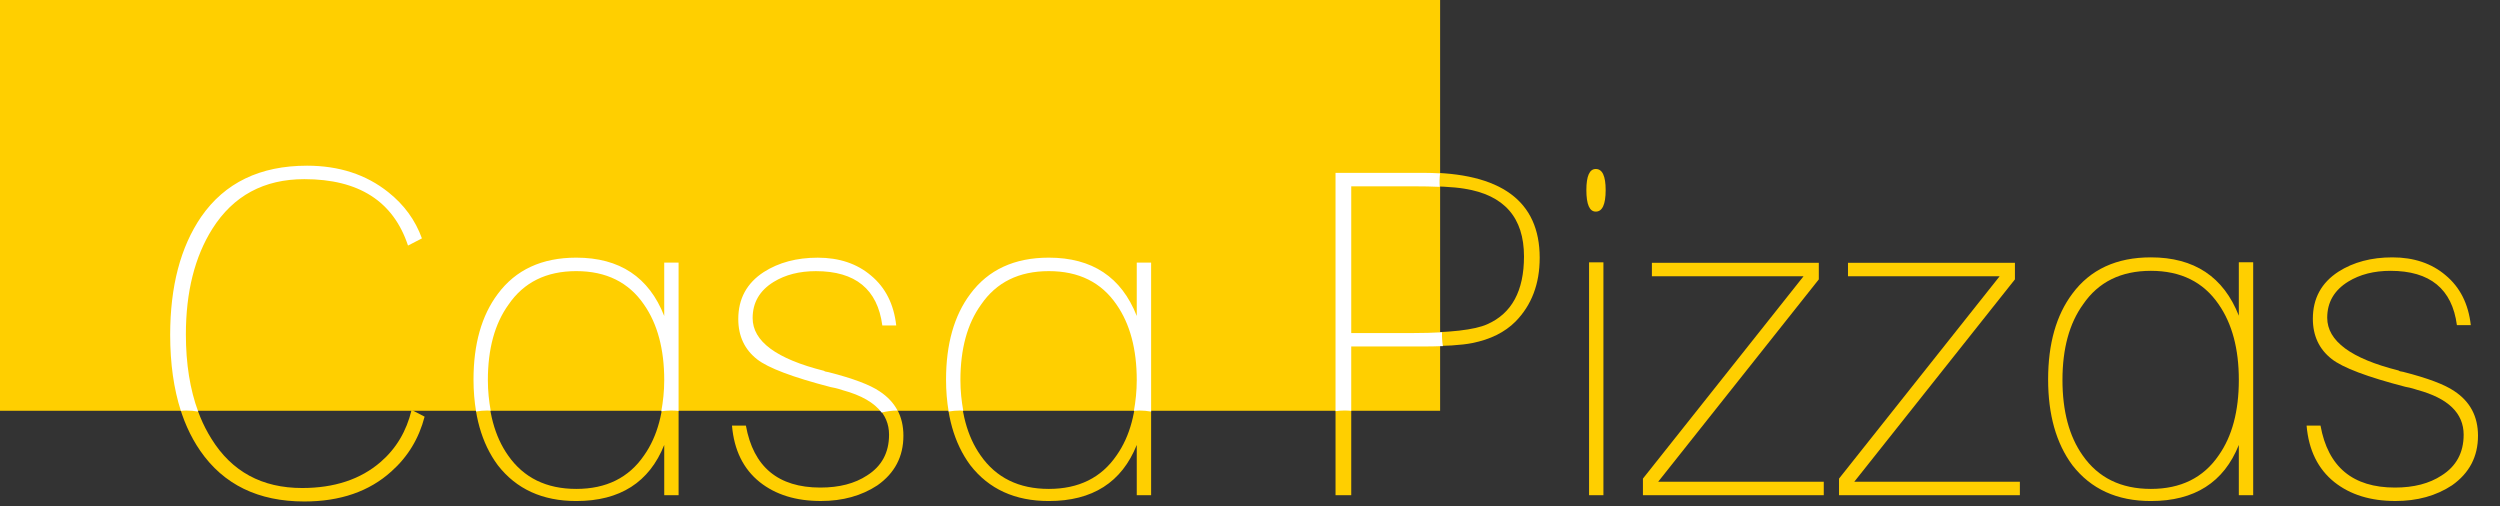<?xml version="1.0" encoding="utf-8"?>
<!-- Generator: Adobe Illustrator 14.0.0, SVG Export Plug-In . SVG Version: 6.00 Build 43363)  -->
<svg version="1.1" xmlns="http://www.w3.org/2000/svg" xmlns:xlink="http://www.w3.org/1999/xlink" x="0px" y="0px"
	 width="200.562px" height="40.616px" viewBox="0 0 200.562 40.616" enable-background="new 0 0 200.562 40.616"
	 xml:space="preserve">
<rect x="0" y="0" width="200.562" height="40.616" fill="#333333" stroke="none"/>
<g id="Calque_2">
	<g>
		<path fill="#FFCF00" d="M31.4,37.819c-1.776,1.608-4.104,2.412-6.984,2.412c-3.696,0-6.48-1.355-8.352-4.067
			c-1.608-2.328-2.412-5.437-2.412-9.324c0-3.889,0.828-7.044,2.484-9.468c1.896-2.736,4.728-4.104,8.496-4.104
			c2.568,0,4.74,0.708,6.516,2.124c1.271,1.008,2.172,2.244,2.7,3.708l-1.116,0.576c-1.176-3.552-3.948-5.328-8.316-5.328
			c-3.24,0-5.701,1.328-7.38,3.984c-1.417,2.25-2.124,5.074-2.124,8.472c0,3.422,0.684,6.222,2.052,8.399
			c1.632,2.633,4.056,3.948,7.272,3.948c2.592,0,4.691-0.696,6.3-2.088c1.248-1.08,2.076-2.472,2.484-4.176l1.044,0.54
			C33.608,35.18,32.72,36.645,31.4,37.819z"/>
		<path fill="#FFCF00" d="M46.232,40.195c-2.713,0-4.812-0.959-6.301-2.88c-1.296-1.751-1.943-4.044-1.943-6.876
			c0-2.855,0.647-5.148,1.943-6.876c1.44-1.944,3.54-2.916,6.301-2.916c3.479,0,5.832,1.561,7.056,4.681v-4.285h1.152v18.685h-1.152
			v-4.032C52.088,38.695,49.736,40.195,46.232,40.195z M40.76,36.535c1.248,1.793,3.072,2.688,5.473,2.688
			c2.399,0,4.212-0.896,5.436-2.688c1.08-1.53,1.62-3.55,1.62-6.06c0-2.485-0.54-4.506-1.62-6.06
			c-1.224-1.792-3.036-2.688-5.436-2.688c-2.4,0-4.212,0.896-5.437,2.688c-1.104,1.53-1.656,3.551-1.656,6.06
			C39.14,32.985,39.68,35.005,40.76,36.535z"/>
		<path fill="#FFCF00" d="M65.815,39.115c1.513,0,2.76-0.323,3.744-0.971c1.176-0.742,1.765-1.832,1.765-3.269
			c0-1.725-1.236-2.923-3.708-3.593c-0.072-0.023-0.187-0.061-0.343-0.107c-0.156-0.049-0.366-0.096-0.63-0.145
			c-3.048-0.79-5.016-1.533-5.903-2.228c-1.009-0.79-1.513-1.868-1.513-3.233c0-1.629,0.685-2.887,2.053-3.773
			c1.199-0.766,2.64-1.149,4.319-1.149c1.729,0,3.156,0.48,4.284,1.44c1.152,0.96,1.823,2.292,2.016,3.996h-1.115
			c-0.385-2.904-2.16-4.356-5.328-4.356c-1.32,0-2.448,0.287-3.384,0.86c-1.129,0.693-1.692,1.662-1.692,2.904
			c0,1.866,1.908,3.276,5.724,4.232c0.048,0.048,0.168,0.084,0.36,0.107c1.968,0.502,3.336,1.017,4.104,1.542
			c1.272,0.837,1.908,2.032,1.908,3.586c0,1.674-0.696,3.001-2.088,3.98c-1.272,0.837-2.784,1.255-4.536,1.255
			c-1.992,0-3.624-0.504-4.896-1.512c-1.32-1.056-2.064-2.568-2.232-4.536h1.116C60.439,37.459,62.432,39.115,65.815,39.115z"/>
		<path fill="#FFCF00" d="M84.14,40.195c-2.713,0-4.812-0.959-6.301-2.88c-1.296-1.751-1.943-4.044-1.943-6.876
			c0-2.855,0.647-5.148,1.943-6.876c1.44-1.944,3.54-2.916,6.301-2.916c3.479,0,5.832,1.561,7.056,4.681v-4.285h1.152v18.685h-1.152
			v-4.032C89.995,38.695,87.644,40.195,84.14,40.195z M78.667,36.535c1.248,1.793,3.072,2.688,5.473,2.688
			c2.399,0,4.212-0.896,5.436-2.688c1.08-1.53,1.62-3.55,1.62-6.06c0-2.485-0.54-4.506-1.62-6.06
			c-1.224-1.792-3.036-2.688-5.436-2.688c-2.4,0-4.212,0.896-5.437,2.688c-1.104,1.53-1.656,3.551-1.656,6.06
			C77.047,32.985,77.587,35.005,78.667,36.535z"/>
		<path fill="#FFCF00" d="M123.522,20.684c0,2.088-0.646,3.793-1.939,5.111c-0.862,0.865-2.023,1.44-3.483,1.729
			c-0.838,0.168-2.168,0.252-3.986,0.252h-5.711v11.952h-1.26V13.844h7.056C120.414,13.844,123.522,16.124,123.522,20.684z
			 M108.402,14.923v11.772h4.919c2.993,0,4.991-0.228,5.997-0.684c1.963-0.864,2.944-2.676,2.944-5.436
			c0-3.12-1.592-4.933-4.776-5.437c-0.861-0.144-2.237-0.216-4.129-0.216H108.402z"/>
		<path fill="#FFCF00" d="M128.022,13.556c0.527,0,0.792,0.564,0.792,1.692c0,1.152-0.265,1.728-0.792,1.728
			c-0.504,0-0.756-0.576-0.756-1.728C127.267,14.12,127.519,13.556,128.022,13.556z M127.482,21.043h1.152v18.685h-1.152V21.043z"/>
		<path fill="#FFCF00" d="M131.803,38.396l12.888-16.235h-12.168v-1.08h13.391v1.332l-12.887,16.235h13.284v1.08h-14.507V38.396z"/>
		<path fill="#FFCF00" d="M147.535,38.396l12.887-16.235h-12.168v-1.08h13.393v1.332l-12.889,16.235h13.285v1.08h-14.508V38.396z"/>
		<path fill="#FFCF00" d="M172.554,40.195c-2.713,0-4.812-0.959-6.301-2.88c-1.297-1.751-1.943-4.044-1.943-6.876
			c0-2.855,0.646-5.148,1.943-6.876c1.439-1.944,3.539-2.916,6.301-2.916c3.479,0,5.832,1.561,7.055,4.681v-4.285h1.152v18.685
			h-1.152v-4.032C178.41,38.695,176.058,40.195,172.554,40.195z M167.082,36.535c1.248,1.793,3.072,2.688,5.473,2.688
			c2.398,0,4.211-0.896,5.436-2.688c1.08-1.53,1.619-3.55,1.619-6.06c0-2.485-0.539-4.506-1.619-6.06
			c-1.225-1.792-3.037-2.688-5.436-2.688c-2.4,0-4.213,0.896-5.438,2.688c-1.104,1.53-1.656,3.551-1.656,6.06
			C165.46,32.985,166.001,35.005,167.082,36.535z"/>
		<path fill="#FFCF00" d="M192.136,39.115c1.514,0,2.76-0.323,3.744-0.971c1.176-0.742,1.766-1.832,1.766-3.269
			c0-1.725-1.236-2.923-3.709-3.593c-0.072-0.023-0.186-0.061-0.342-0.107c-0.156-0.049-0.367-0.096-0.631-0.145
			c-3.047-0.79-5.016-1.533-5.902-2.228c-1.01-0.79-1.514-1.868-1.514-3.233c0-1.629,0.686-2.887,2.053-3.773
			c1.199-0.766,2.641-1.149,4.32-1.149c1.729,0,3.156,0.48,4.283,1.44c1.152,0.96,1.824,2.292,2.016,3.996h-1.115
			c-0.385-2.904-2.16-4.356-5.328-4.356c-1.32,0-2.447,0.287-3.383,0.86c-1.129,0.693-1.693,1.662-1.693,2.904
			c0,1.866,1.908,3.276,5.725,4.232c0.047,0.048,0.168,0.084,0.359,0.107c1.969,0.502,3.336,1.017,4.104,1.542
			c1.273,0.837,1.908,2.032,1.908,3.586c0,1.674-0.695,3.001-2.088,3.98c-1.271,0.837-2.783,1.255-4.535,1.255
			c-1.992,0-3.625-0.504-4.896-1.512c-1.32-1.056-2.064-2.568-2.232-4.536h1.117C186.761,37.459,188.753,39.115,192.136,39.115z"/>
	</g>
</g>
<g id="Calque_1">
	<rect y="-4.019" fill="#FFCF00" width="115.533" height="36.973"/>
	<g>
		<path fill="#FFFFFF" d="M14.959,32.935c0.332,0,0.642,0.032,0.939,0.083c-0.652-1.77-0.986-3.828-0.986-6.19
			c0-3.398,0.708-6.222,2.124-8.472c1.679-2.656,4.14-3.984,7.38-3.984c4.368,0,7.14,1.776,8.316,5.328l1.116-0.576
			c-0.528-1.464-1.428-2.7-2.7-3.708c-1.776-1.416-3.948-2.124-6.516-2.124c-3.768,0-6.6,1.368-8.496,4.104
			c-1.656,2.425-2.484,5.58-2.484,9.469c0,2.309,0.291,4.335,0.857,6.094C14.657,32.945,14.804,32.935,14.959,32.935z"/>
		<path fill="#FFFFFF" d="M51.668,24.439c1.08,1.554,1.62,3.574,1.62,6.06c0,0.903-0.095,1.72-0.235,2.496
			c0.254-0.036,0.516-0.061,0.794-0.061c0.204,0,0.401,0.011,0.592,0.029V21.067h-1.152v4.283c-1.224-3.119-3.577-4.68-7.056-4.68
			c-2.76,0-4.86,0.972-6.3,2.916c-1.296,1.729-1.944,4.021-1.944,6.876c0,0.907,0.074,1.752,0.207,2.549
			c0.287-0.047,0.584-0.077,0.902-0.077c0.093,0,0.179,0.009,0.269,0.013c-0.134-0.763-0.226-1.563-0.226-2.448
			c0-2.51,0.552-4.529,1.656-6.06c1.224-1.792,3.036-2.688,5.436-2.688S50.444,22.647,51.668,24.439z"/>
		<path fill="#FFFFFF" d="M67.274,31.198c0.156,0.048,0.27,0.084,0.342,0.108c1.489,0.404,2.521,1.003,3.113,1.789
			c0.394-0.098,0.817-0.156,1.277-0.159c-0.318-0.604-0.796-1.117-1.438-1.539c-0.769-0.525-2.136-1.04-4.104-1.542
			c-0.192-0.023-0.312-0.06-0.36-0.107c-3.816-0.956-5.724-2.366-5.724-4.231c0-1.243,0.563-2.212,1.692-2.905
			c0.936-0.573,2.064-0.86,3.384-0.86c3.168,0,4.943,1.452,5.328,4.356H71.9c-0.192-1.704-0.864-3.036-2.016-3.996
			c-1.128-0.96-2.556-1.44-4.284-1.44c-1.68,0-3.12,0.384-4.32,1.149c-1.368,0.887-2.052,2.145-2.052,3.773
			c0,1.365,0.504,2.443,1.512,3.233c0.888,0.694,2.856,1.438,5.904,2.228C66.908,31.104,67.118,31.151,67.274,31.198z"/>
		<path fill="#FFFFFF" d="M89.576,24.439c1.08,1.554,1.62,3.574,1.62,6.06c0,0.888-0.092,1.691-0.227,2.456
			c0.14-0.01,0.28-0.021,0.427-0.021c0.336,0,0.65,0.033,0.952,0.085V21.067h-1.152v4.283c-1.224-3.119-3.577-4.68-7.056-4.68
			c-2.76,0-4.86,0.972-6.3,2.916c-1.296,1.729-1.944,4.021-1.944,6.876c0,0.908,0.074,1.755,0.208,2.552
			c0.293-0.048,0.599-0.08,0.925-0.08c0.084,0,0.163,0.009,0.246,0.012c-0.134-0.762-0.226-1.563-0.226-2.447
			c0-2.51,0.552-4.529,1.656-6.06c1.224-1.792,3.036-2.688,5.436-2.688S88.352,22.647,89.576,24.439z"/>
		<path fill="#FFFFFF" d="M115.685,26.658c-0.706,0.039-1.487,0.061-2.363,0.061h-4.919V14.947h4.955
			c0.818,0,1.521,0.016,2.146,0.043c-0.026-0.36-0.017-0.723,0.024-1.081c-0.428-0.025-0.867-0.042-1.33-0.042h-7.056v19.118
			c0.234-0.03,0.474-0.051,0.728-0.051c0.183,0,0.359,0.011,0.532,0.026v-5.162h5.71c0.609,0,1.143-0.013,1.643-0.032
			C115.695,27.401,115.674,27.029,115.685,26.658z"/>
	</g>
</g>
</svg>

